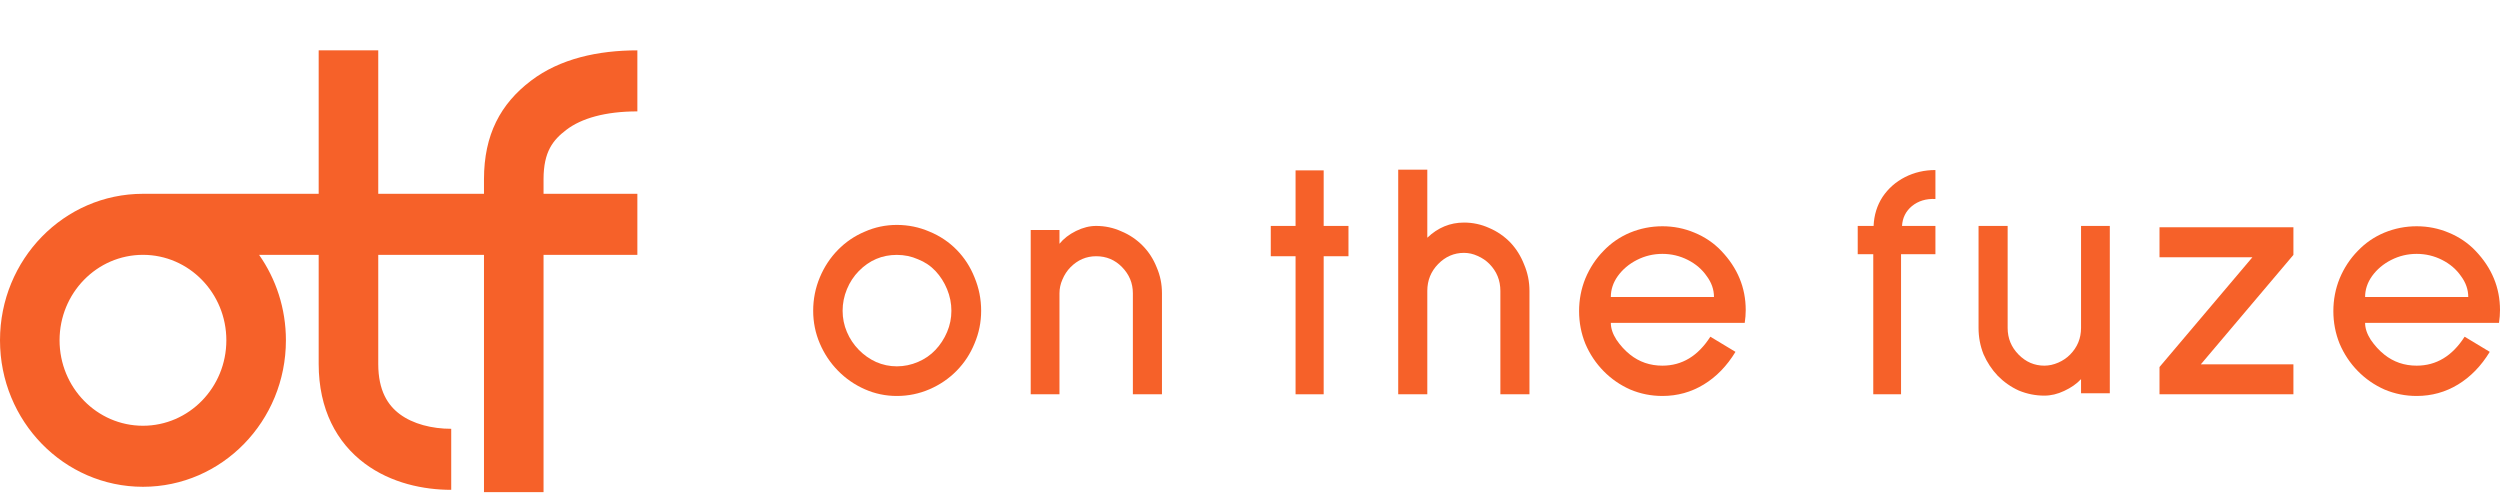 <svg width="314" height="62" viewBox="0 0 314 62" fill="none" xmlns="http://www.w3.org/2000/svg">
<path d="M112.643 49.733C111.231 49.733 109.888 49.451 108.615 48.888C107.341 48.324 106.22 47.548 105.251 46.562C104.282 45.575 103.52 44.433 102.967 43.136C102.413 41.839 102.136 40.472 102.136 39.034C102.136 37.568 102.413 36.172 102.967 34.847C103.52 33.522 104.282 32.366 105.251 31.38C106.22 30.393 107.341 29.631 108.615 29.096C109.888 28.532 111.231 28.25 112.643 28.25C114.082 28.25 115.453 28.532 116.754 29.096C118.055 29.631 119.19 30.393 120.159 31.38C121.128 32.366 121.876 33.522 122.402 34.847C122.955 36.172 123.232 37.568 123.232 39.034C123.232 40.472 122.955 41.839 122.402 43.136C121.876 44.433 121.128 45.575 120.159 46.562C119.19 47.548 118.055 48.324 116.754 48.888C115.453 49.451 114.082 49.733 112.643 49.733ZM112.643 32.014C110.788 32.014 109.196 32.691 107.867 34.044C107.23 34.692 106.732 35.453 106.372 36.327C106.012 37.201 105.832 38.104 105.832 39.034C105.832 39.964 106.012 40.852 106.372 41.698C106.732 42.544 107.23 43.291 107.867 43.94C108.504 44.588 109.224 45.096 110.026 45.462C110.857 45.828 111.729 46.012 112.643 46.012C113.556 46.012 114.442 45.828 115.3 45.462C116.159 45.096 116.892 44.588 117.501 43.94C118.11 43.291 118.595 42.544 118.955 41.698C119.315 40.852 119.495 39.964 119.495 39.034C119.495 38.104 119.315 37.201 118.955 36.327C118.595 35.453 118.11 34.692 117.501 34.044C116.892 33.395 116.159 32.902 115.3 32.564C114.47 32.197 113.584 32.014 112.643 32.014Z" fill="#F66129"/>
<path d="M142.289 49.522V36.835C142.289 35.566 141.832 34.467 140.918 33.536C140.032 32.634 138.953 32.183 137.679 32.183C136.433 32.183 135.354 32.648 134.44 33.578C134.025 34.001 133.693 34.509 133.443 35.101C133.194 35.665 133.07 36.243 133.07 36.835V49.522H129.457V28.884H133.07V30.618C133.596 29.97 134.288 29.434 135.146 29.011C136.004 28.588 136.849 28.377 137.679 28.377C138.787 28.377 139.839 28.602 140.835 29.053C141.86 29.476 142.759 30.083 143.535 30.872C144.282 31.633 144.863 32.535 145.279 33.578C145.722 34.593 145.943 35.679 145.943 36.835V49.522H142.289Z" fill="#F66129"/>
<path d="M166.253 32.183V49.522H162.723V32.183H159.609V28.377H162.723V21.399H166.253V28.377H169.368V32.183H166.253Z" fill="#F66129"/>
<path d="M188.447 49.522V36.539C188.447 35.214 187.99 34.086 187.076 33.156C186.661 32.733 186.163 32.394 185.581 32.141C185.028 31.887 184.46 31.76 183.879 31.76C182.633 31.76 181.553 32.225 180.639 33.156C179.726 34.086 179.269 35.214 179.269 36.539V49.522H175.615V21.314H179.269V29.857C180.598 28.588 182.134 27.954 183.879 27.954C184.986 27.954 186.038 28.18 187.035 28.631C188.031 29.053 188.917 29.66 189.692 30.449C190.44 31.238 191.021 32.169 191.437 33.24C191.88 34.283 192.101 35.383 192.101 36.539V49.522H188.447Z" fill="#F66129"/>
<path d="M202.32 40.556C202.32 41.233 202.555 41.938 203.026 42.671C203.524 43.404 204.092 44.024 204.728 44.532C205.891 45.462 207.248 45.927 208.798 45.927C211.262 45.927 213.269 44.715 214.82 42.29L217.976 44.193C216.896 45.969 215.567 47.337 213.989 48.295C212.411 49.254 210.681 49.733 208.798 49.733C207.386 49.733 206.043 49.465 204.77 48.93C203.496 48.366 202.375 47.591 201.406 46.604C200.437 45.617 199.676 44.475 199.122 43.178C198.596 41.882 198.333 40.514 198.333 39.076C198.333 37.638 198.596 36.271 199.122 34.974C199.676 33.649 200.437 32.493 201.406 31.506C202.347 30.52 203.455 29.758 204.728 29.223C206.03 28.687 207.386 28.419 208.798 28.419C210.21 28.419 211.553 28.687 212.826 29.223C214.127 29.758 215.249 30.52 216.19 31.506C218.239 33.649 219.263 36.13 219.263 38.949C219.263 39.457 219.221 39.992 219.138 40.556H202.32ZM208.798 31.887C207.663 31.887 206.597 32.141 205.6 32.648C204.604 33.156 203.801 33.832 203.192 34.678C202.61 35.496 202.32 36.37 202.32 37.3H215.276C215.276 36.37 214.972 35.496 214.363 34.678C213.781 33.832 212.992 33.156 211.996 32.648C210.999 32.141 209.933 31.887 208.798 31.887Z" fill="#F66129"/>
<path d="M238.771 31.929V49.522H235.282V31.929H233.33V28.377H235.324C235.379 27.024 235.753 25.811 236.445 24.74C237.165 23.669 238.106 22.837 239.269 22.245C240.432 21.653 241.705 21.357 243.089 21.357V24.994C241.927 24.937 240.944 25.233 240.141 25.882C239.366 26.53 238.951 27.362 238.895 28.377H243.089V31.929H238.771Z" fill="#F66129"/>
<path d="M261.379 49.395V47.619C260.826 48.211 260.12 48.704 259.262 49.099C258.431 49.494 257.6 49.691 256.77 49.691C255.662 49.691 254.597 49.48 253.572 49.057C252.576 48.606 251.69 47.985 250.914 47.196C250.167 46.407 249.572 45.504 249.129 44.489C248.714 43.446 248.506 42.347 248.506 41.191V28.377H252.16V41.191C252.16 42.488 252.617 43.601 253.531 44.532C254.444 45.462 255.524 45.927 256.77 45.927C257.351 45.927 257.933 45.8 258.514 45.547C259.095 45.293 259.594 44.955 260.009 44.532C260.923 43.601 261.379 42.488 261.379 41.191V28.377H264.992V49.395H261.379Z" fill="#F66129"/>
<path d="M271.234 49.522V46.096L282.903 32.31H271.234V28.546H288.053V32.014L276.425 45.758H288.053V49.522H271.234Z" fill="#F66129"/>
<path d="M297.057 40.556C297.057 41.233 297.292 41.938 297.763 42.671C298.261 43.404 298.829 44.024 299.465 44.532C300.628 45.462 301.985 45.927 303.535 45.927C305.999 45.927 308.006 44.715 309.557 42.29L312.713 44.193C311.633 45.969 310.304 47.337 308.726 48.295C307.148 49.254 305.418 49.733 303.535 49.733C302.123 49.733 300.78 49.465 299.507 48.93C298.233 48.366 297.112 47.591 296.143 46.604C295.174 45.617 294.413 44.475 293.859 43.178C293.333 41.882 293.07 40.514 293.07 39.076C293.07 37.638 293.333 36.271 293.859 34.974C294.413 33.649 295.174 32.493 296.143 31.506C297.084 30.52 298.192 29.758 299.465 29.223C300.767 28.687 302.123 28.419 303.535 28.419C304.947 28.419 306.29 28.687 307.563 29.223C308.864 29.758 309.986 30.52 310.927 31.506C312.976 33.649 314 36.13 314 38.949C314 39.457 313.958 39.992 313.875 40.556H297.057ZM303.535 31.887C302.4 31.887 301.334 32.141 300.337 32.648C299.341 33.156 298.538 33.832 297.929 34.678C297.347 35.496 297.057 36.37 297.057 37.3H310.013C310.013 36.37 309.709 35.496 309.1 34.678C308.518 33.832 307.729 33.156 306.733 32.648C305.736 32.141 304.67 31.887 303.535 31.887Z" fill="#F66129"/>
<path d="M47.508 24.342H60.788V22.52C60.788 16.907 62.871 13.039 66.695 10.134C70.342 7.363 75.129 6.325 80.053 6.325V13.991C75.999 13.991 73.024 14.87 71.152 16.292C69.459 17.579 68.27 19.03 68.269 22.52V24.342H80.053V32.008H68.269V61.812H60.788V32.008H47.508V45.712C47.508 49.1 48.737 50.916 50.212 52.016C51.865 53.248 54.233 53.857 56.673 53.857V61.523C53.221 61.523 49.136 60.696 45.81 58.215C42.304 55.601 40.026 51.428 40.026 45.712V32.008H32.54C34.661 35.029 35.911 38.735 35.911 42.741C35.911 52.903 27.872 61.141 17.956 61.141C8.039 61.141 0 52.903 0 42.741C0 32.579 8.039 24.342 17.956 24.342H40.026V6.325H47.508V24.342ZM17.956 32.008C12.171 32.008 7.481 36.813 7.481 42.741C7.482 48.669 12.171 53.474 17.956 53.474C23.741 53.474 28.43 48.669 28.43 42.741C28.43 36.814 23.741 32.008 17.956 32.008Z" fill="#F66129"/>
</svg>
